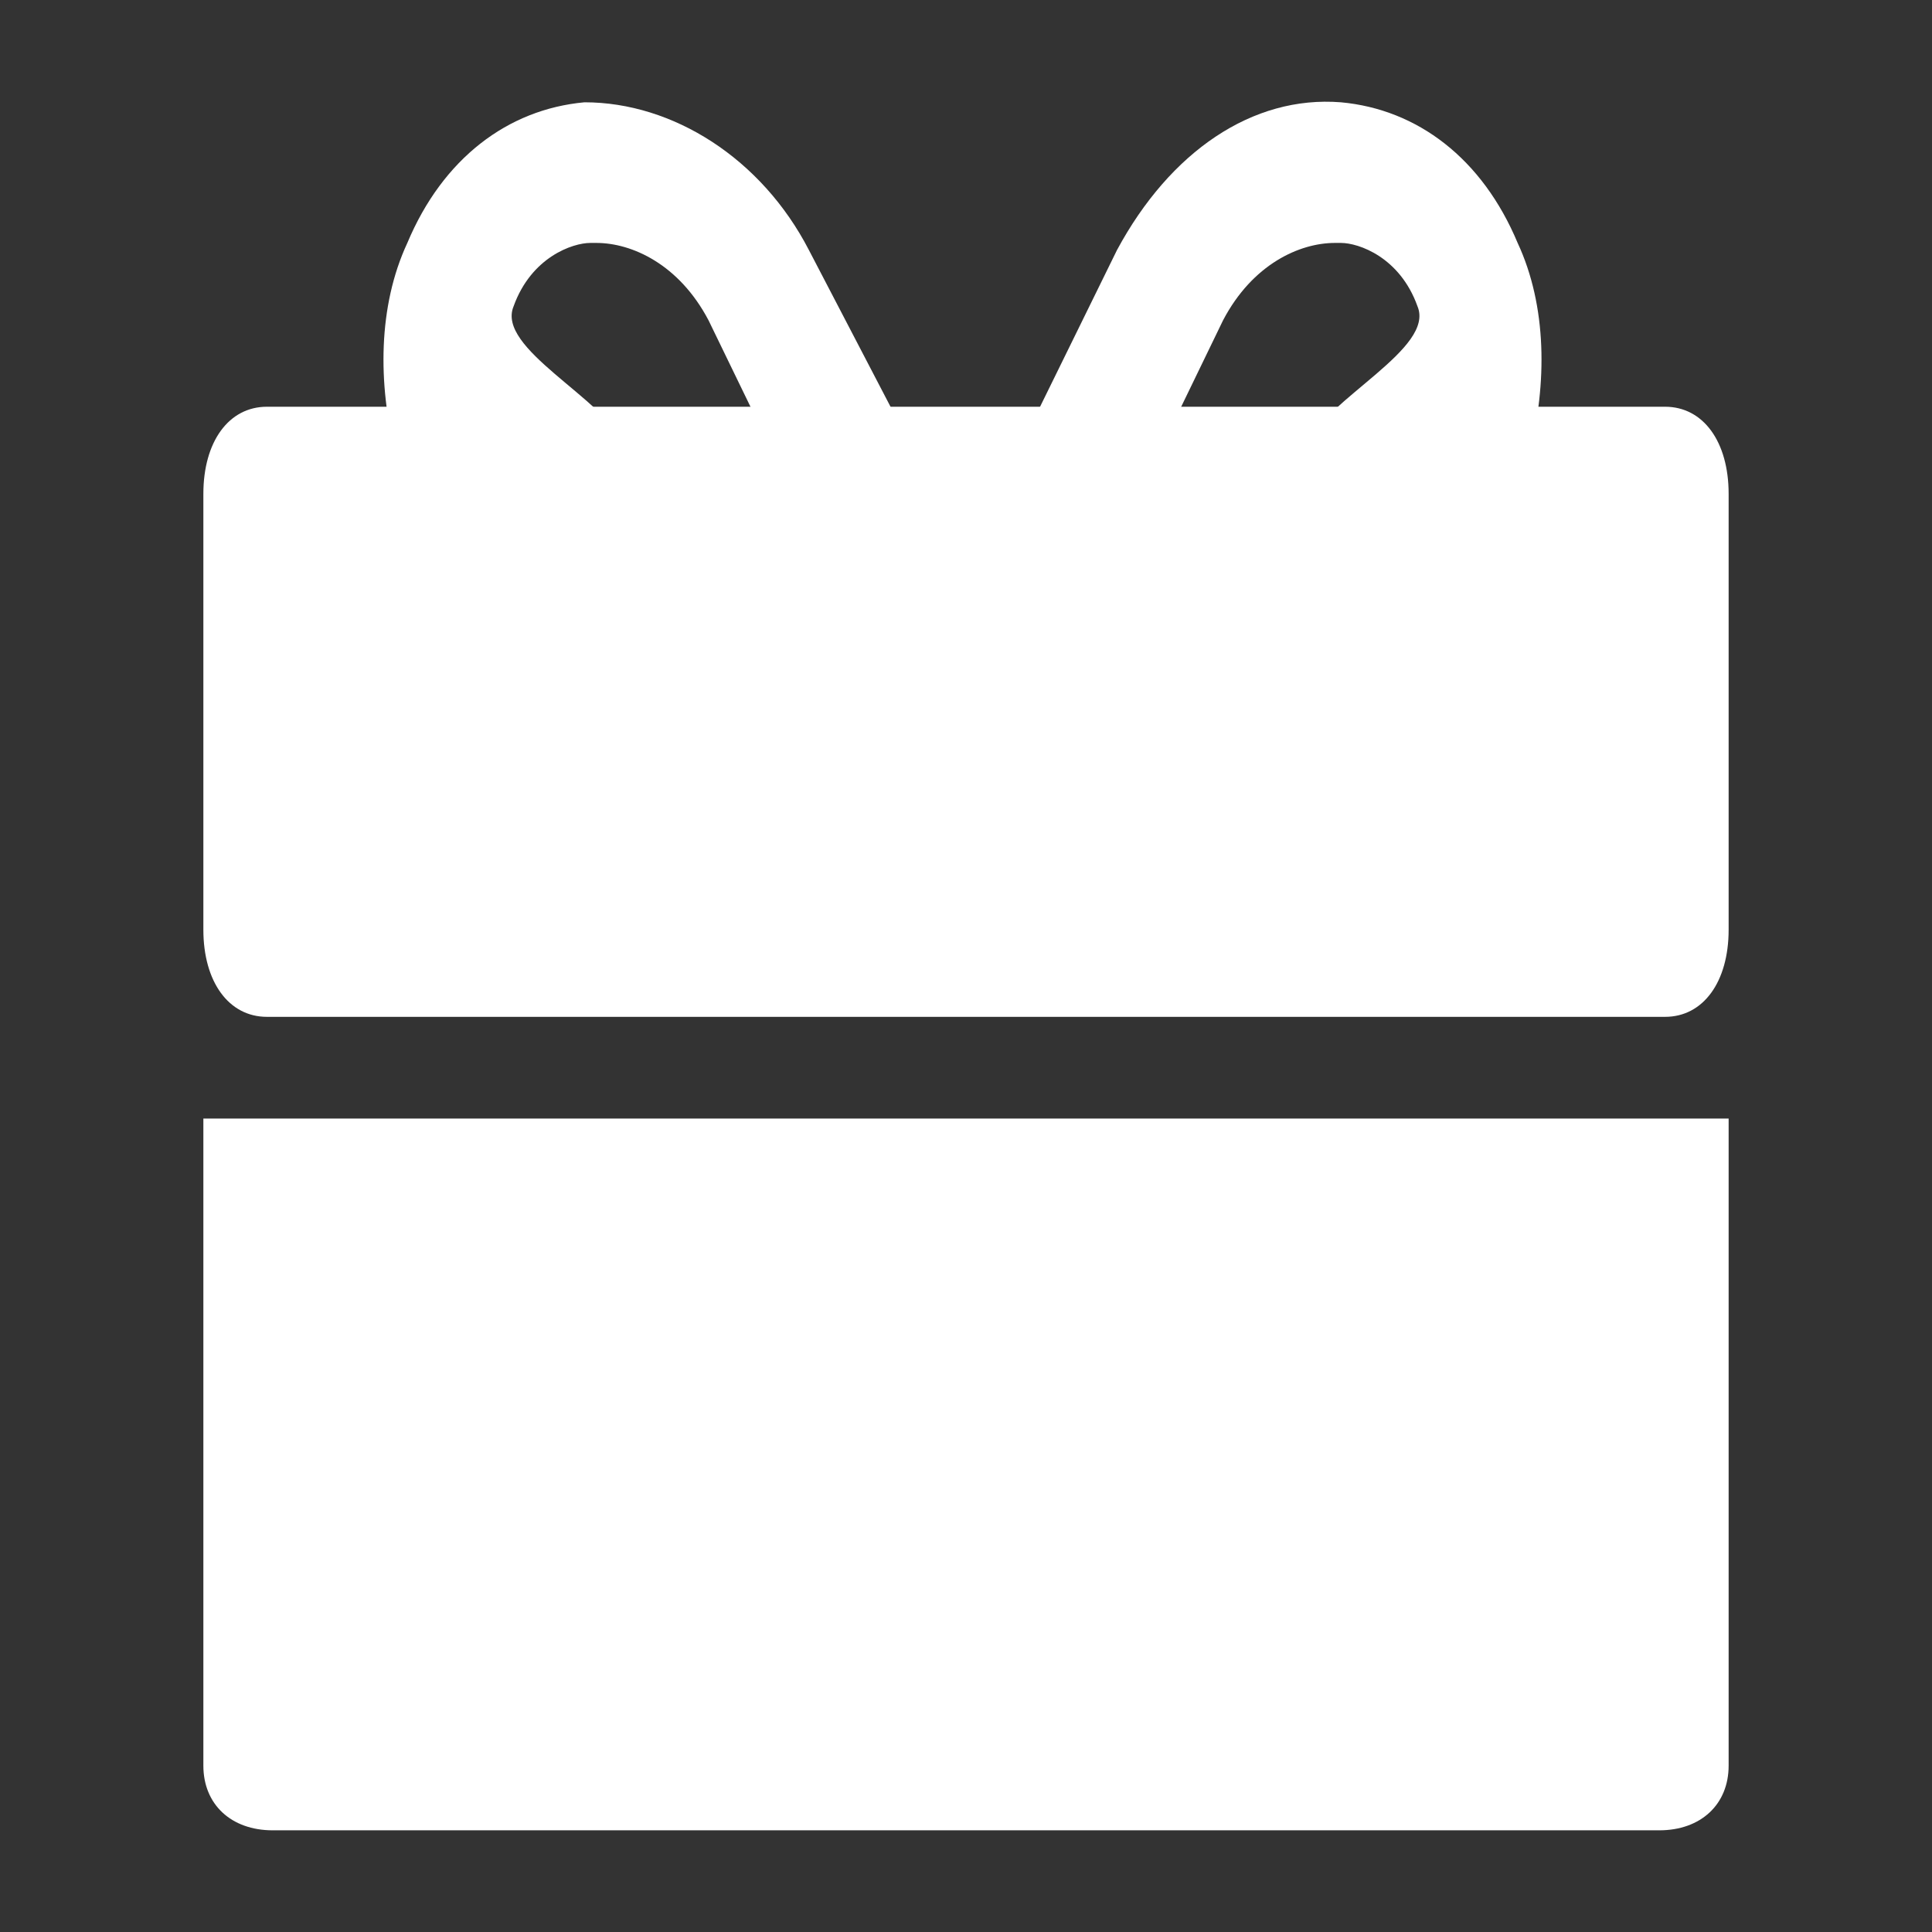 <?xml version="1.0" encoding="UTF-8"?>
<svg xmlns="http://www.w3.org/2000/svg" width="19" height="19" viewBox="0 0 19 19" fill="none">
  <rect x="0" y="0" width="19" height="19" fill="#333333" stroke="none"/>
  <path d="M2 11V17.364C2 17.745 2.273 18 2.682 18H16.318C16.727 18 17 17.745 17 17.364V11H2Z" fill="white"></path>
  <path d="M16.375 4H2.625C2.25 4 2 4.343 2 4.857V9.143C2 9.657 2.25 10 2.625 10H16.375C16.75 10 17 9.657 17 9.143V4.857C17 4.343 16.75 4 16.375 4Z" fill="white"></path>
  <path d="M6.225 4.465L6.167 4.396C5.935 3.911 4.877 3.427 5.051 3.012C5.225 2.528 5.632 2.389 5.806 2.389H5.864C6.213 2.389 6.677 2.597 6.968 3.15L7.606 4.465H9L7.955 2.459C7.49 1.559 6.619 1.006 5.748 1.006C4.993 1.075 4.354 1.559 4.006 2.389C3.716 3.012 3.716 3.773 3.89 4.465H6.225Z" fill="white"></path>
  <path d="M11.391 4.465L12.028 3.15C12.318 2.597 12.781 2.389 13.129 2.389H13.187C13.361 2.389 13.767 2.528 13.94 3.012C14.114 3.427 13.056 3.911 12.825 4.395C12.825 4.465 12.767 4.465 12.767 4.465H15.041C15.215 3.773 15.215 3.012 14.925 2.389C14.578 1.559 13.94 1.075 13.187 1.006C12.318 0.937 11.507 1.49 10.985 2.459L10 4.465H11.391Z" fill="white"></path>
</svg>
